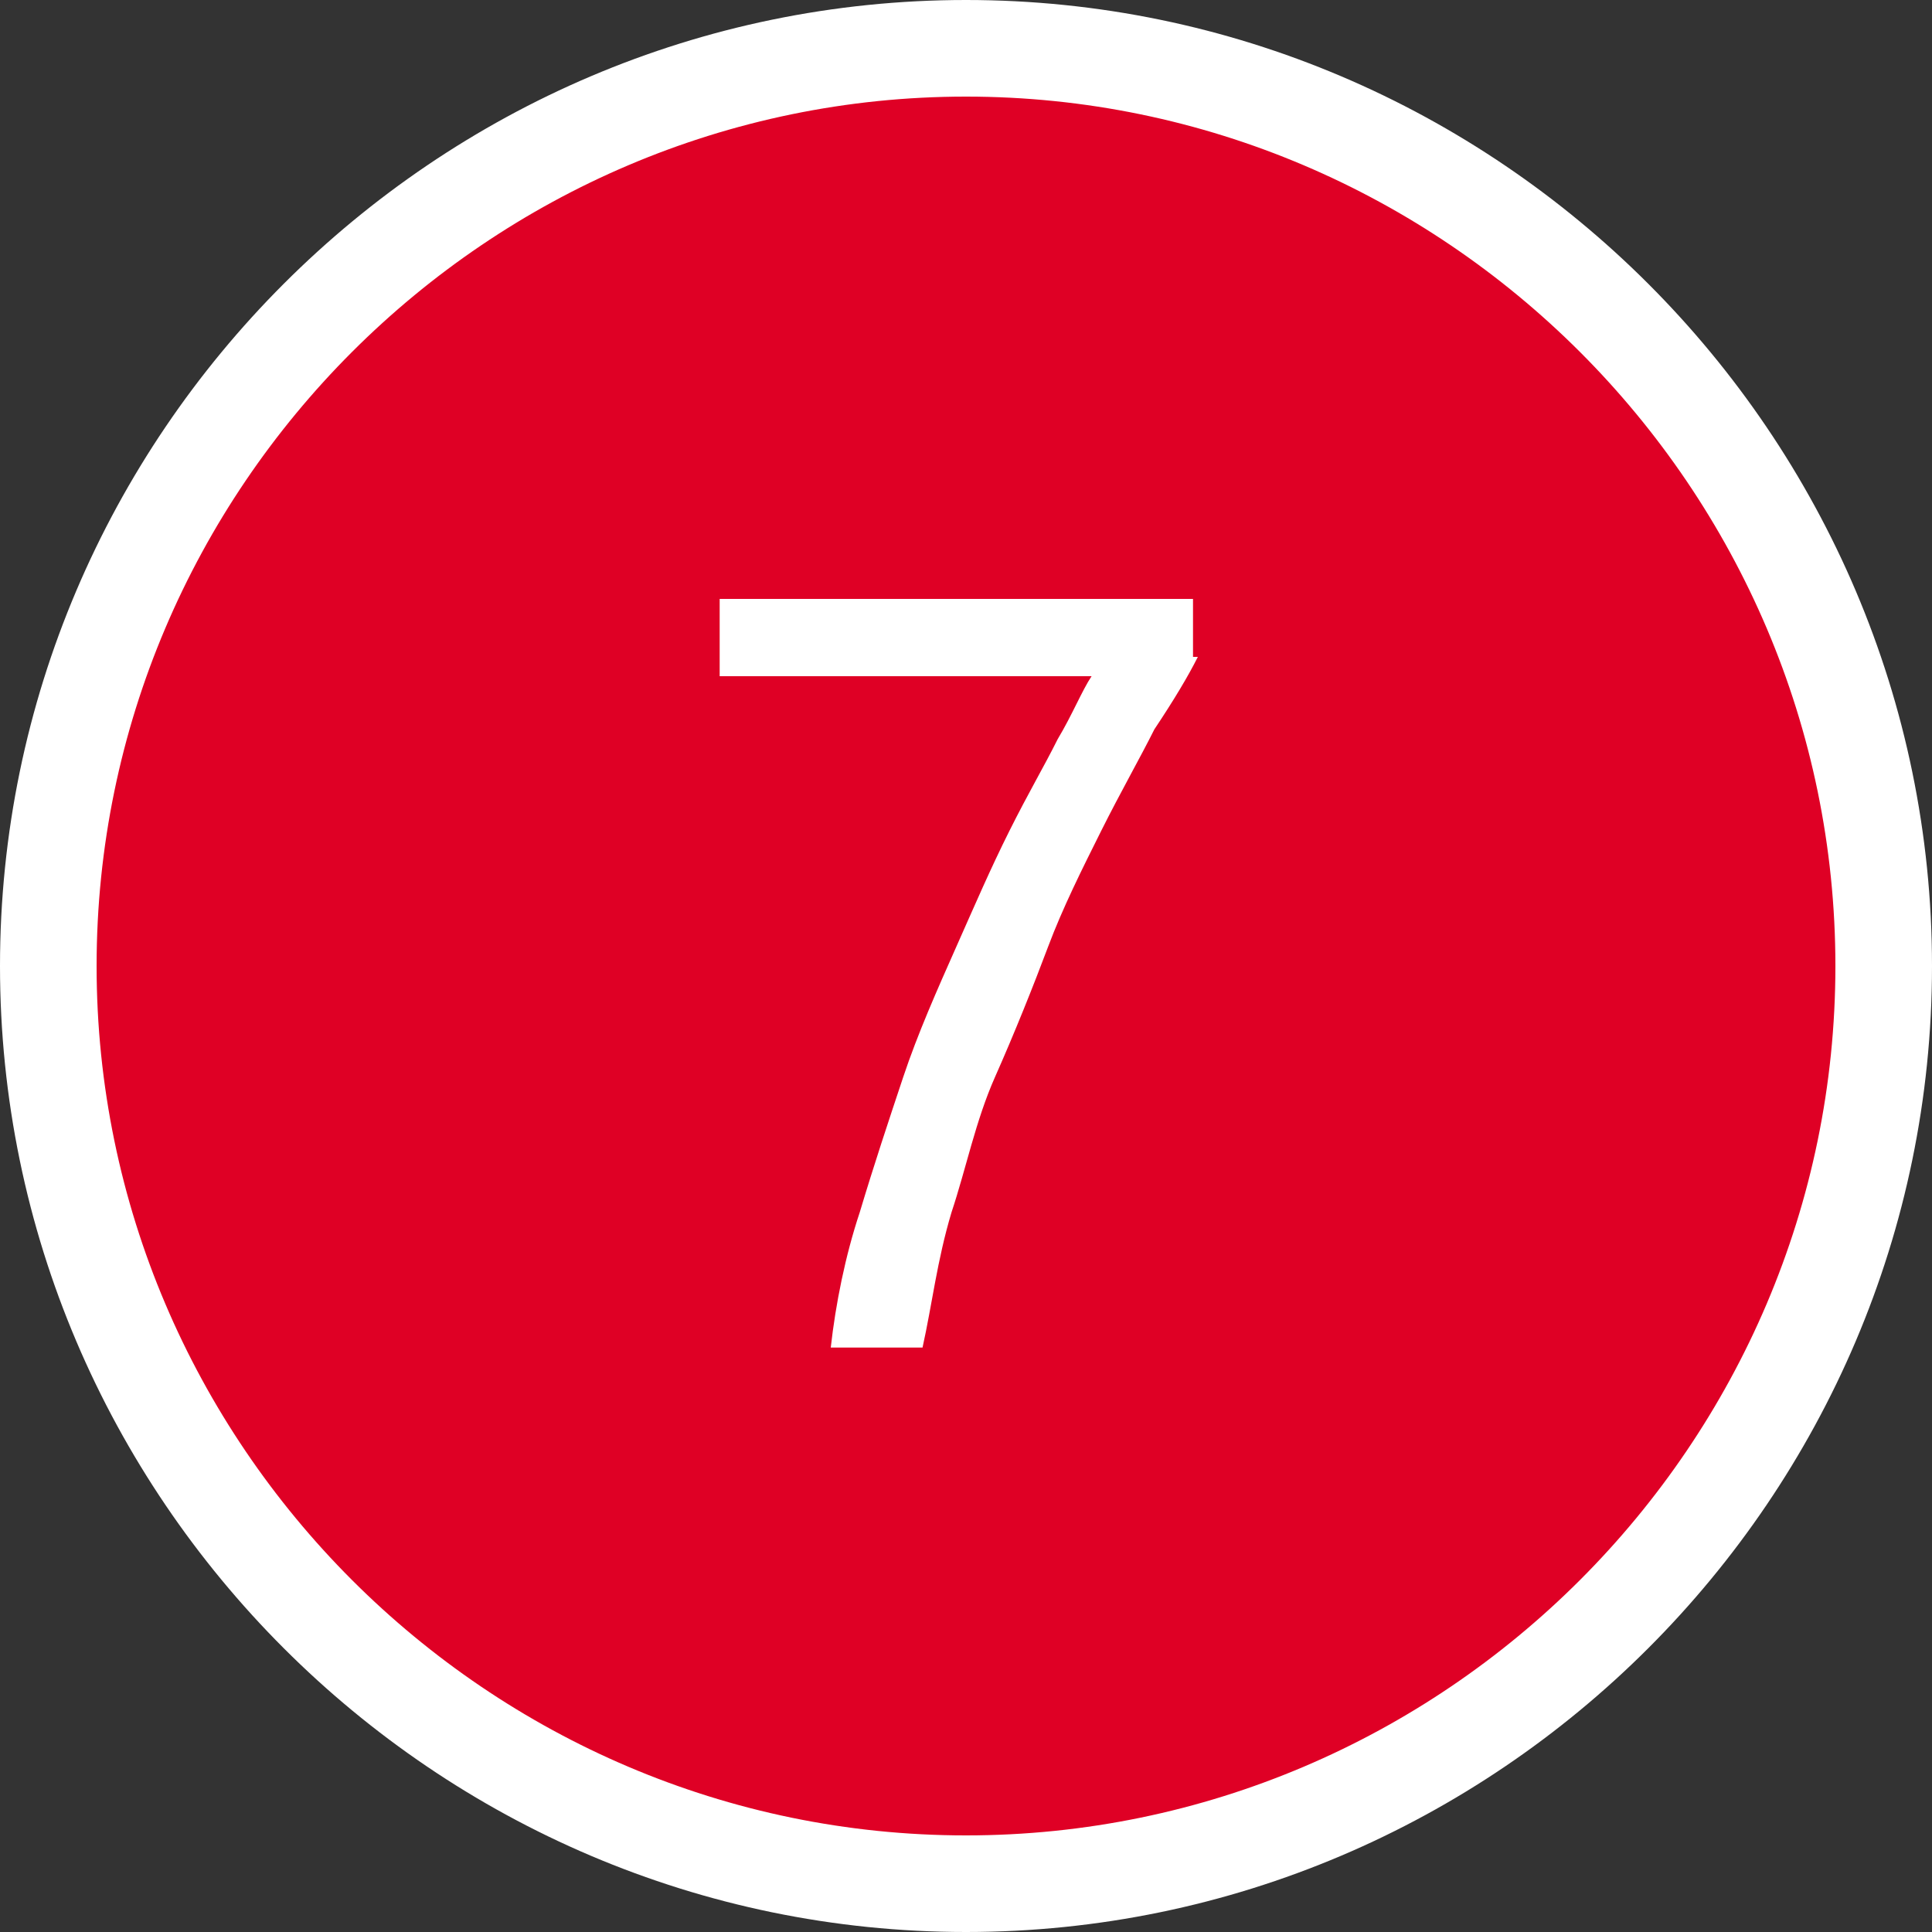 <?xml version="1.0" encoding="utf-8"?>
<!-- Generator: Adobe Illustrator 26.2.1, SVG Export Plug-In . SVG Version: 6.00 Build 0)  -->
<svg version="1.1" id="レイヤー_1" xmlns="http://www.w3.org/2000/svg" xmlns:xlink="http://www.w3.org/1999/xlink" x="0px"
	 y="0px" width="40px" height="40px" viewBox="0 0 40 40" style="enable-background:new 0 0 40 40;" xml:space="preserve">
<rect x="0" y="0" width="40" height="40" fill="#333333" stroke="none"/>
<style type="text/css">
	.st0{fill:#DF0025;}
	.st1{fill:#FFFFFF;}
	.st2{enable-background:new    ;}
</style>
<g id="_7" transform="translate(-75 -42)">
	<g id="楕円形_1" transform="translate(75 42)">
		<circle class="st0" cx="20" cy="20" r="19"/>
		<path class="st1" d="M20,40C9,40,0,31,0,20S9,0,20,0s20,9,20,20S31,40,20,40z M20,2C10.1,2,2,10.1,2,20s8.1,18,18,18s18-8.1,18-18
			S29.9,2,20,2z"/>
	</g>
	<g class="st2">
		<path class="st1" d="M99.8,55.6c-0.2,0.4-0.5,0.9-0.9,1.5c-0.3,0.6-0.7,1.3-1.1,2.1c-0.4,0.8-0.8,1.6-1.1,2.4s-0.7,1.8-1.1,2.7
			s-0.6,1.9-0.9,2.8c-0.3,1-0.4,1.9-0.6,2.8h-1.9c0.1-0.9,0.3-1.9,0.6-2.8c0.3-1,0.6-1.9,0.9-2.8c0.3-0.9,0.7-1.8,1.1-2.7
			c0.4-0.9,0.7-1.6,1.1-2.4s0.7-1.3,1-1.9c0.3-0.5,0.5-1,0.7-1.3h-7.7v-1.6h9.8V55.6z"/>
	</g>
</g>
</svg>
